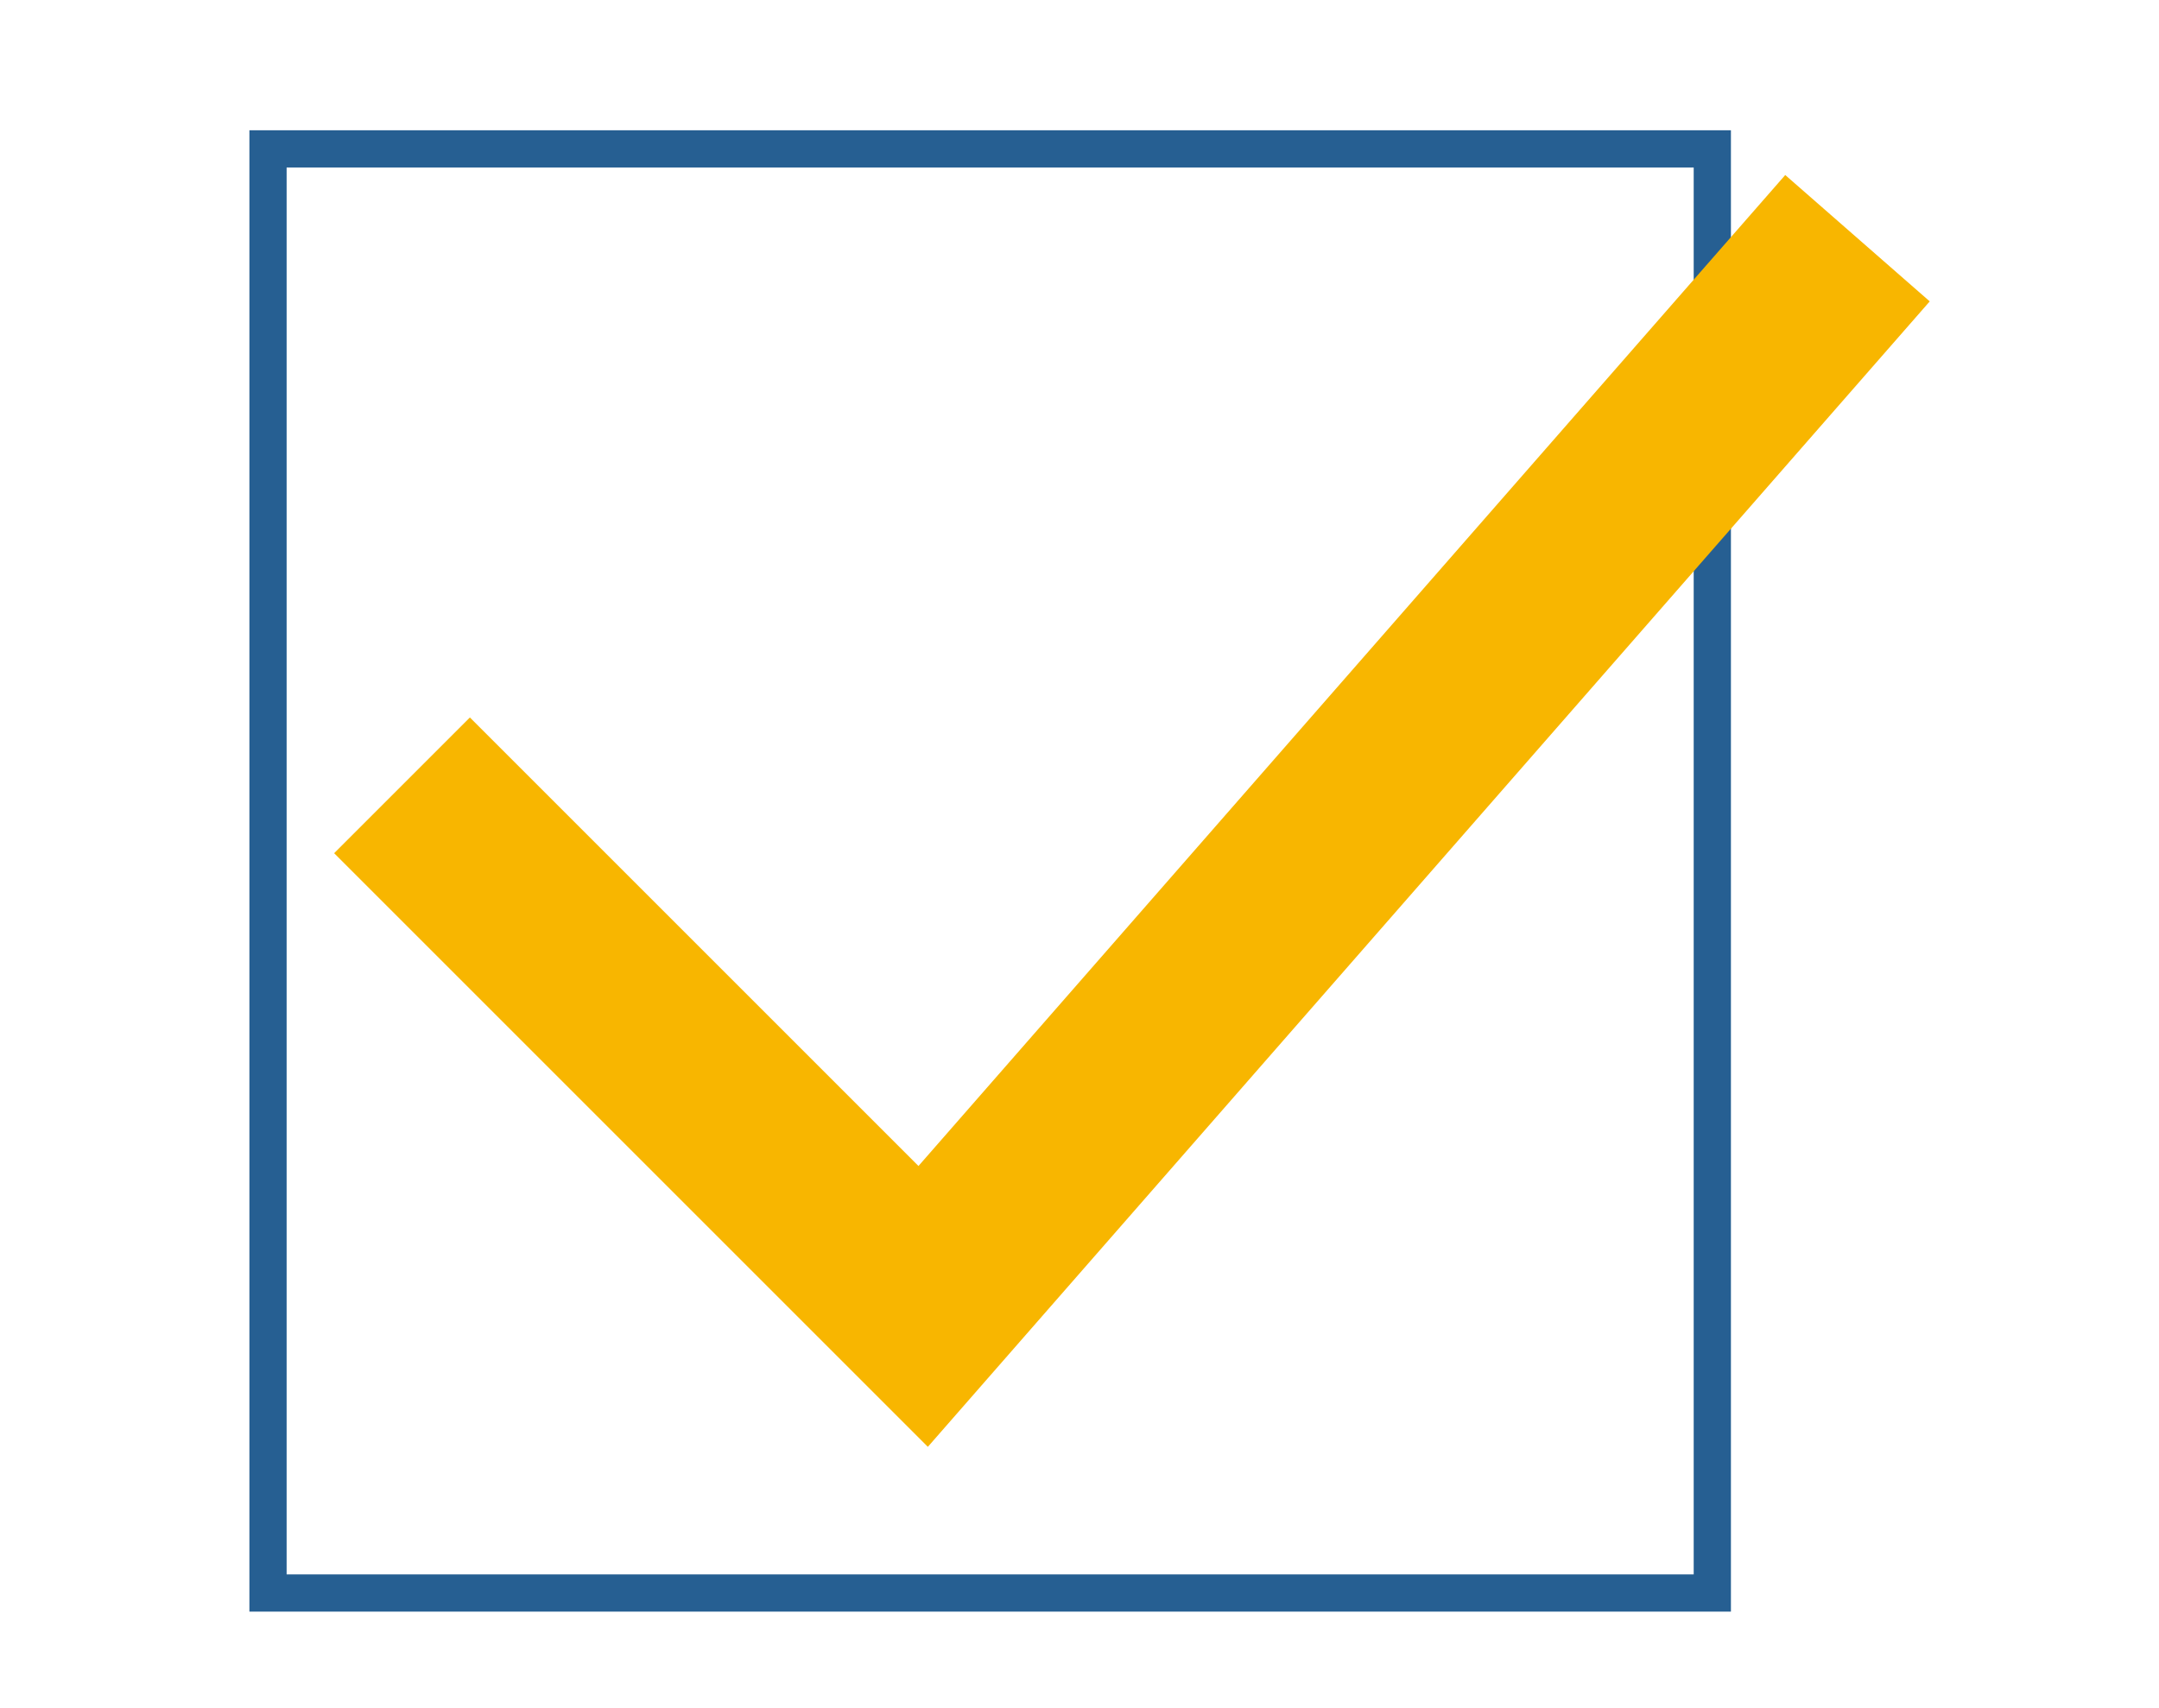 <?xml version="1.0" encoding="utf-8"?>
<!-- Generator: Adobe Illustrator 25.3.1, SVG Export Plug-In . SVG Version: 6.00 Build 0)  -->
<svg version="1.1" id="レイヤー_1" xmlns="http://www.w3.org/2000/svg" xmlns:xlink="http://www.w3.org/1999/xlink" x="0px"
	 y="0px" viewBox="0 0 58 45.9" style="enable-background:new 0 0 58 45.9;" xml:space="preserve">
<style type="text/css">
	.st0{fill:none;stroke:#265F92;stroke-miterlimit:10;}
	.st1{fill:none;stroke:#F8B600;stroke-width:5.157;stroke-miterlimit:10;}
</style>
<rect x="7.2" y="4" class="st0" width="38.8" height="38.8"/>
<polyline class="st1" points="10.8,21.1 24.8,35.1 49.9,6.4 "/>
</svg>
